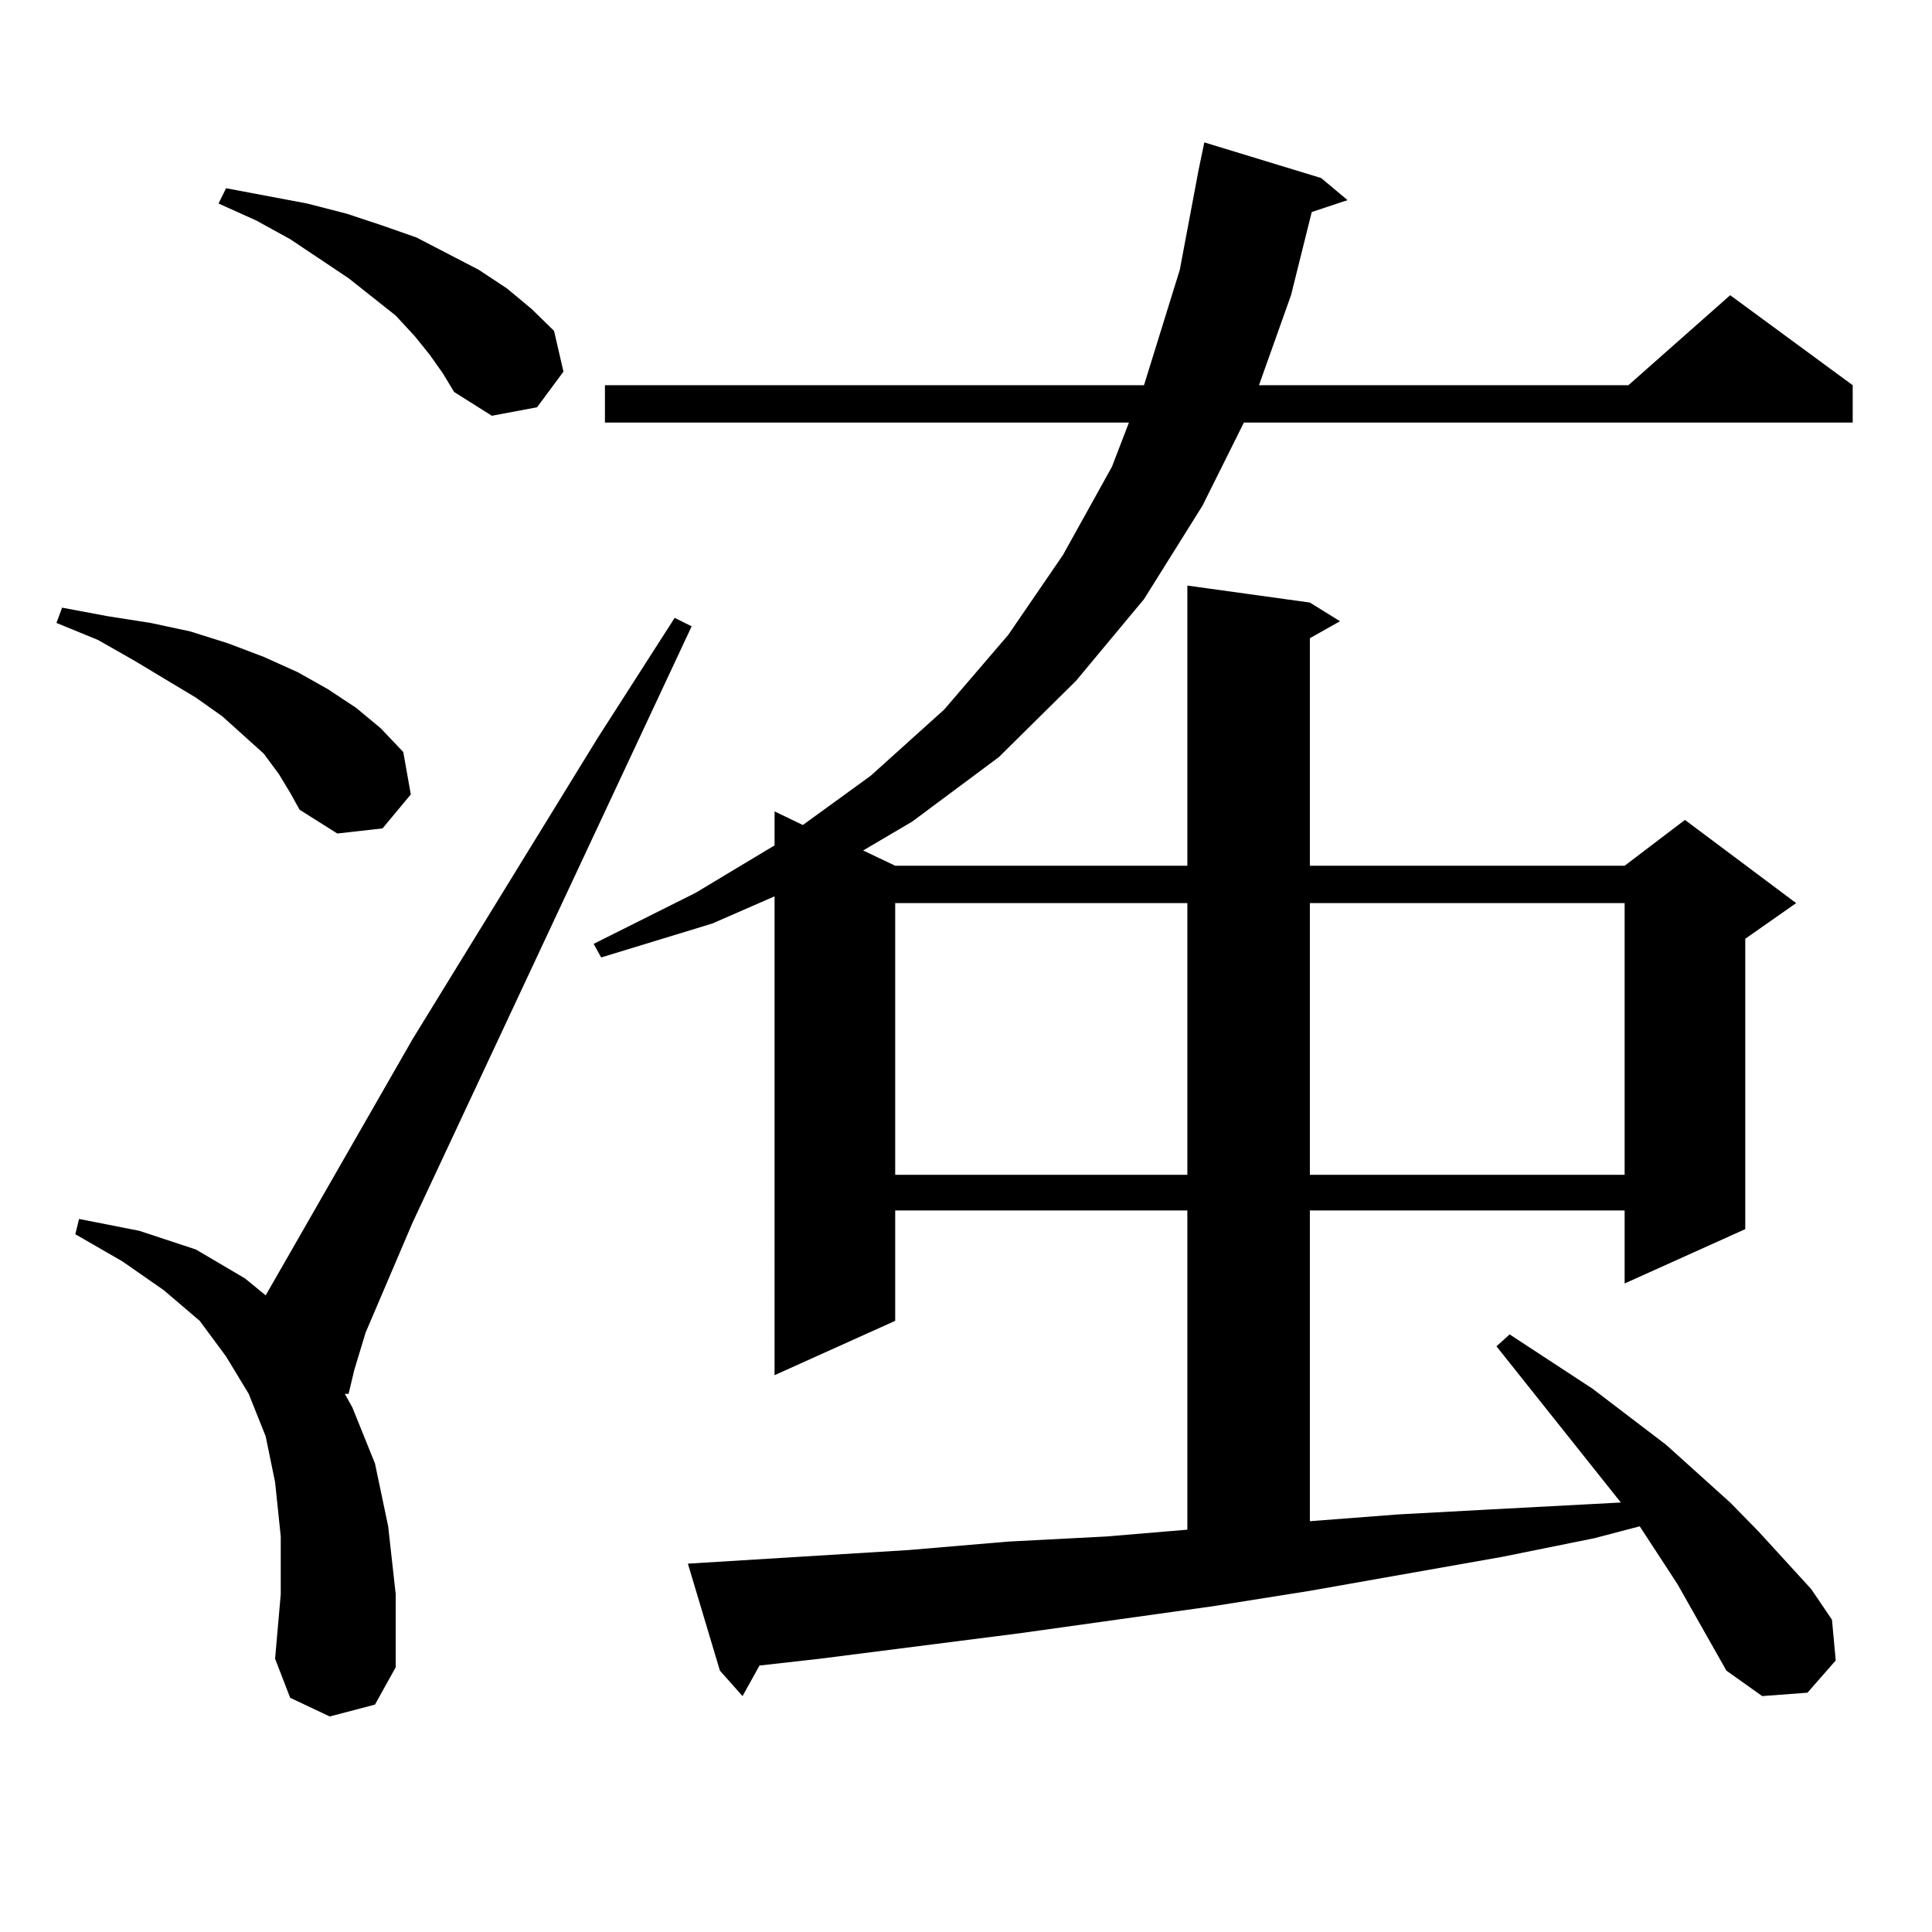 <?xml version="1.0" encoding="utf-8"?>
<!-- Generator: Adobe Illustrator 16.0.0, SVG Export Plug-In . SVG Version: 6.00 Build 0)  -->
<!DOCTYPE svg PUBLIC "-//W3C//DTD SVG 1.1//EN" "http://www.w3.org/Graphics/SVG/1.1/DTD/svg11.dtd">
<svg version="1.1" id="图层_1" xmlns="http://www.w3.org/2000/svg" xmlns:xlink="http://www.w3.org/1999/xlink" x="0px" y="0px"
	 width="1000px" height="1000px" viewBox="0 0 1000 1000" enable-background="new 0 0 1000 1000" xml:space="preserve">
<path d="M144.338,400.652l-7.805-10.547L115.07,370.77l-13.658-9.668l-32.194-19.336l-18.536-10.547l-21.463-8.789l2.927-7.91
	l23.414,4.395l22.438,3.516l20.487,4.395l19.512,6.152l18.536,7.031l17.561,7.91l15.609,8.789l14.634,9.668l12.683,10.547
	l11.707,12.305l3.902,21.973l-14.634,17.578l-23.414,2.637l-19.512-12.305l-4.878-8.789L144.338,400.652z M170.679,888.445
	l-20.487-9.668l-7.805-20.215l2.927-33.398v-29.883l-2.927-28.125l-4.878-23.73l-8.78-21.973l-11.707-19.336l-13.658-18.457
	l-18.536-15.82l-21.463-14.941l-24.39-14.063l1.951-7.91l31.219,6.152l29.268,9.668l25.365,14.941l10.731,8.789l76.096-132.715
	l95.607-155.566l39.999-62.402l8.78,4.395L213.604,632.684l-24.39,57.129l-5.854,19.336l-2.927,12.305h-1.951l3.902,7.031
	l11.707,29.004l6.829,32.52l3.902,35.156v37.793l-10.731,19.336L170.679,888.445z M222.385,183.563l-7.805-9.668l-9.756-10.547
	l-24.39-19.336l-30.243-20.215l-17.561-9.668l-19.512-8.789l3.902-7.91l41.95,7.91l20.487,5.273l18.536,6.152l17.561,6.152
	l32.194,16.699l14.634,9.668l12.683,10.547l11.707,11.426l4.878,21.094l-13.658,18.457l-23.414,4.395l-19.512-12.305l-5.854-9.668
	L222.385,183.563z M893.588,864.715l-25.365-44.824l-19.512-29.883l-23.414,6.152l-47.804,9.668l-99.51,17.578l-49.755,7.91
	l-100.485,14.063l-103.412,13.184l-31.219,3.516l-8.78,15.82l-11.707-13.184l-16.585-55.371l114.144-7.031l51.706-4.395l50.73-2.637
	l41.95-3.516V626.531H463.354v57.129l-62.438,28.125V463.934l-32.194,14.063l-57.56,17.578l-3.902-7.031l52.682-26.367
	l40.975-24.609v-17.578l14.634,7.031l35.121-25.488l38.048-34.277l33.17-38.672l28.292-41.309l25.365-45.703l8.78-22.852H313.114
	v-19.336h279.018l18.536-59.766l9.756-51.855l2.927-14.063l60.486,18.457l13.658,11.426l-18.536,6.152l-10.731,43.066
	l-16.585,46.582h191.215l52.682-46.582l63.413,46.582v19.336H643.838l-21.463,43.066l-30.243,48.34l-35.121,42.188l-39.999,39.551
	l-44.877,33.398l-25.365,14.941l16.585,7.91H614.57v-145.02l63.413,8.789l15.609,9.668l-15.609,8.789v117.773h162.923l31.219-23.73
	l57.56,43.066l-26.341,18.457v150.293l-62.438,28.125v-37.793H677.983v160.84l45.853-3.516l48.779-2.637l49.755-2.637l16.585-0.879
	l-64.389-80.859l6.829-6.152l42.926,28.125l38.048,29.004l33.17,29.883l14.634,14.941l27.316,29.883l10.731,15.82l1.951,21.094
	l-14.634,16.699l-23.414,1.758L893.588,864.715z M463.354,467.449v140.625H614.57V467.449H463.354z M677.983,467.449v140.625
	h162.923V467.449H677.983z"/>
</svg>
